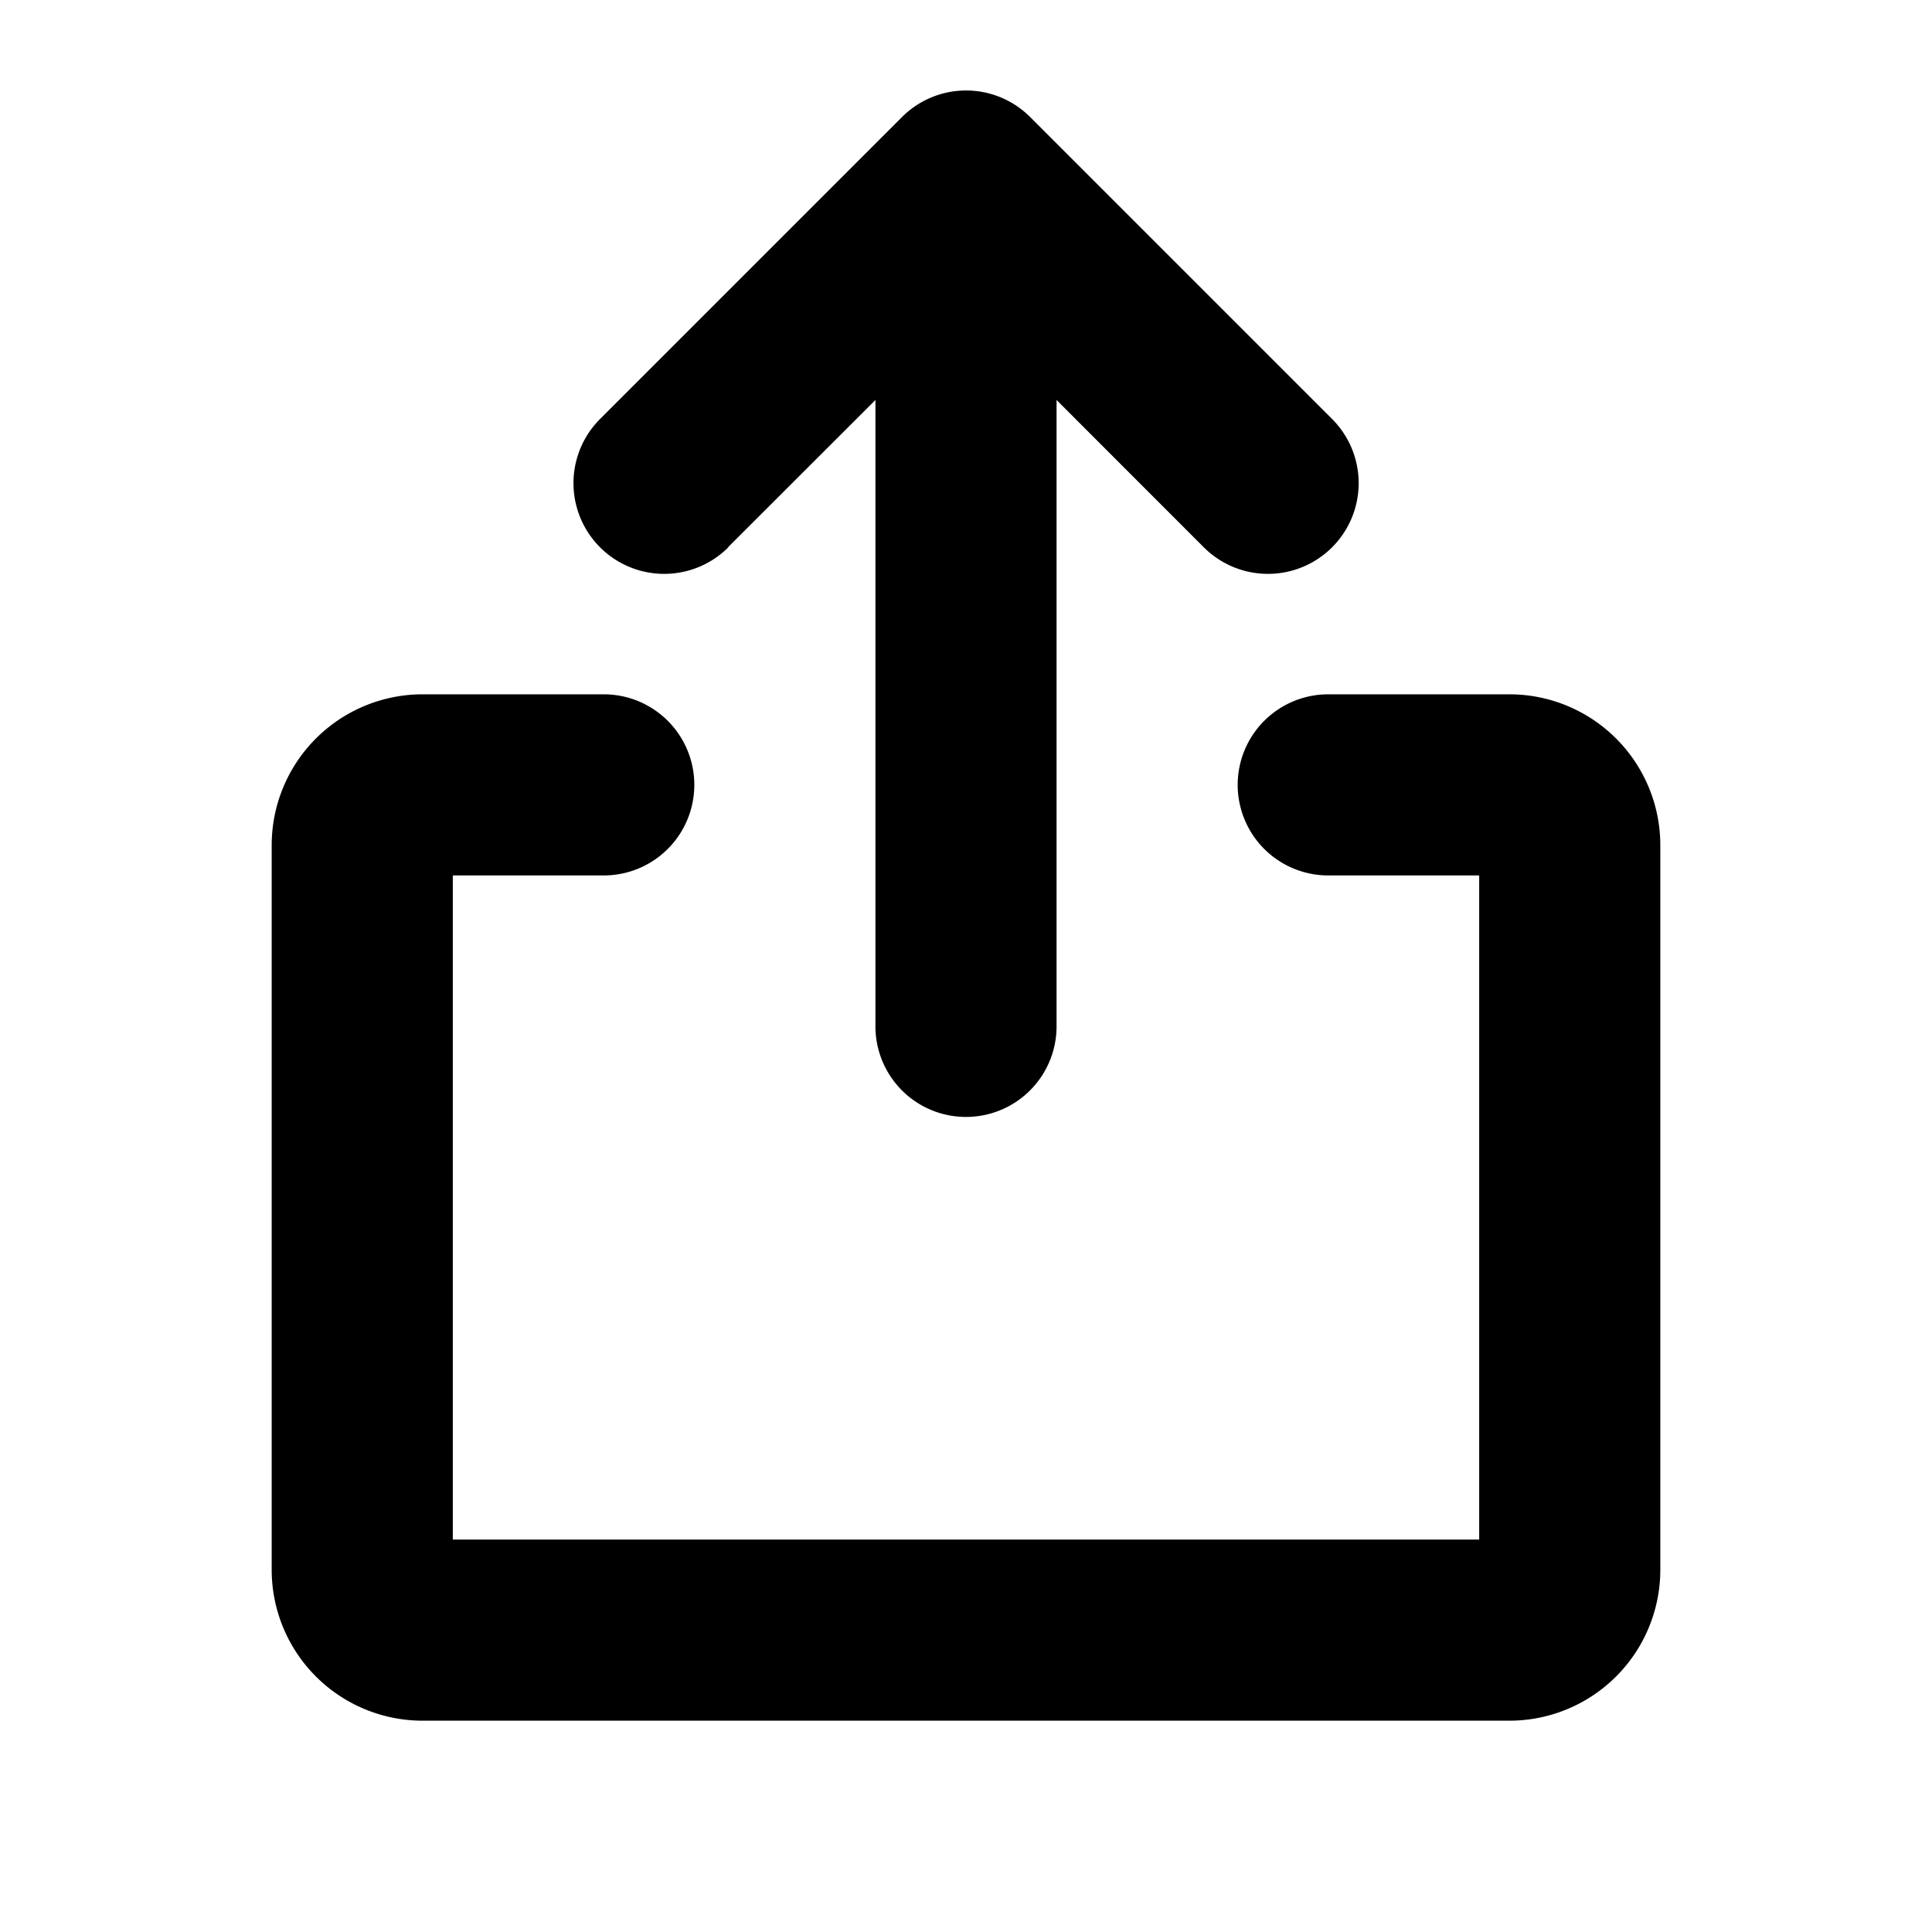 <svg xmlns="http://www.w3.org/2000/svg" viewBox="0 0 256 256" fill="currentColor"><path d="M220,112v96a20,20,0,0,1-20,20H56a20,20,0,0,1-20-20V112A20,20,0,0,1,56,92H80a12,12,0,0,1,0,24H60v88H196V116H176a12,12,0,0,1,0-24h24A20,20,0,0,1,220,112ZM96.49,72.49,116,53v83a12,12,0,0,0,24,0V53l19.51,19.52a12,12,0,1,0,17-17l-40-40a12,12,0,0,0-17,0l-40,40a12,12,0,1,0,17,17Z"/></svg>